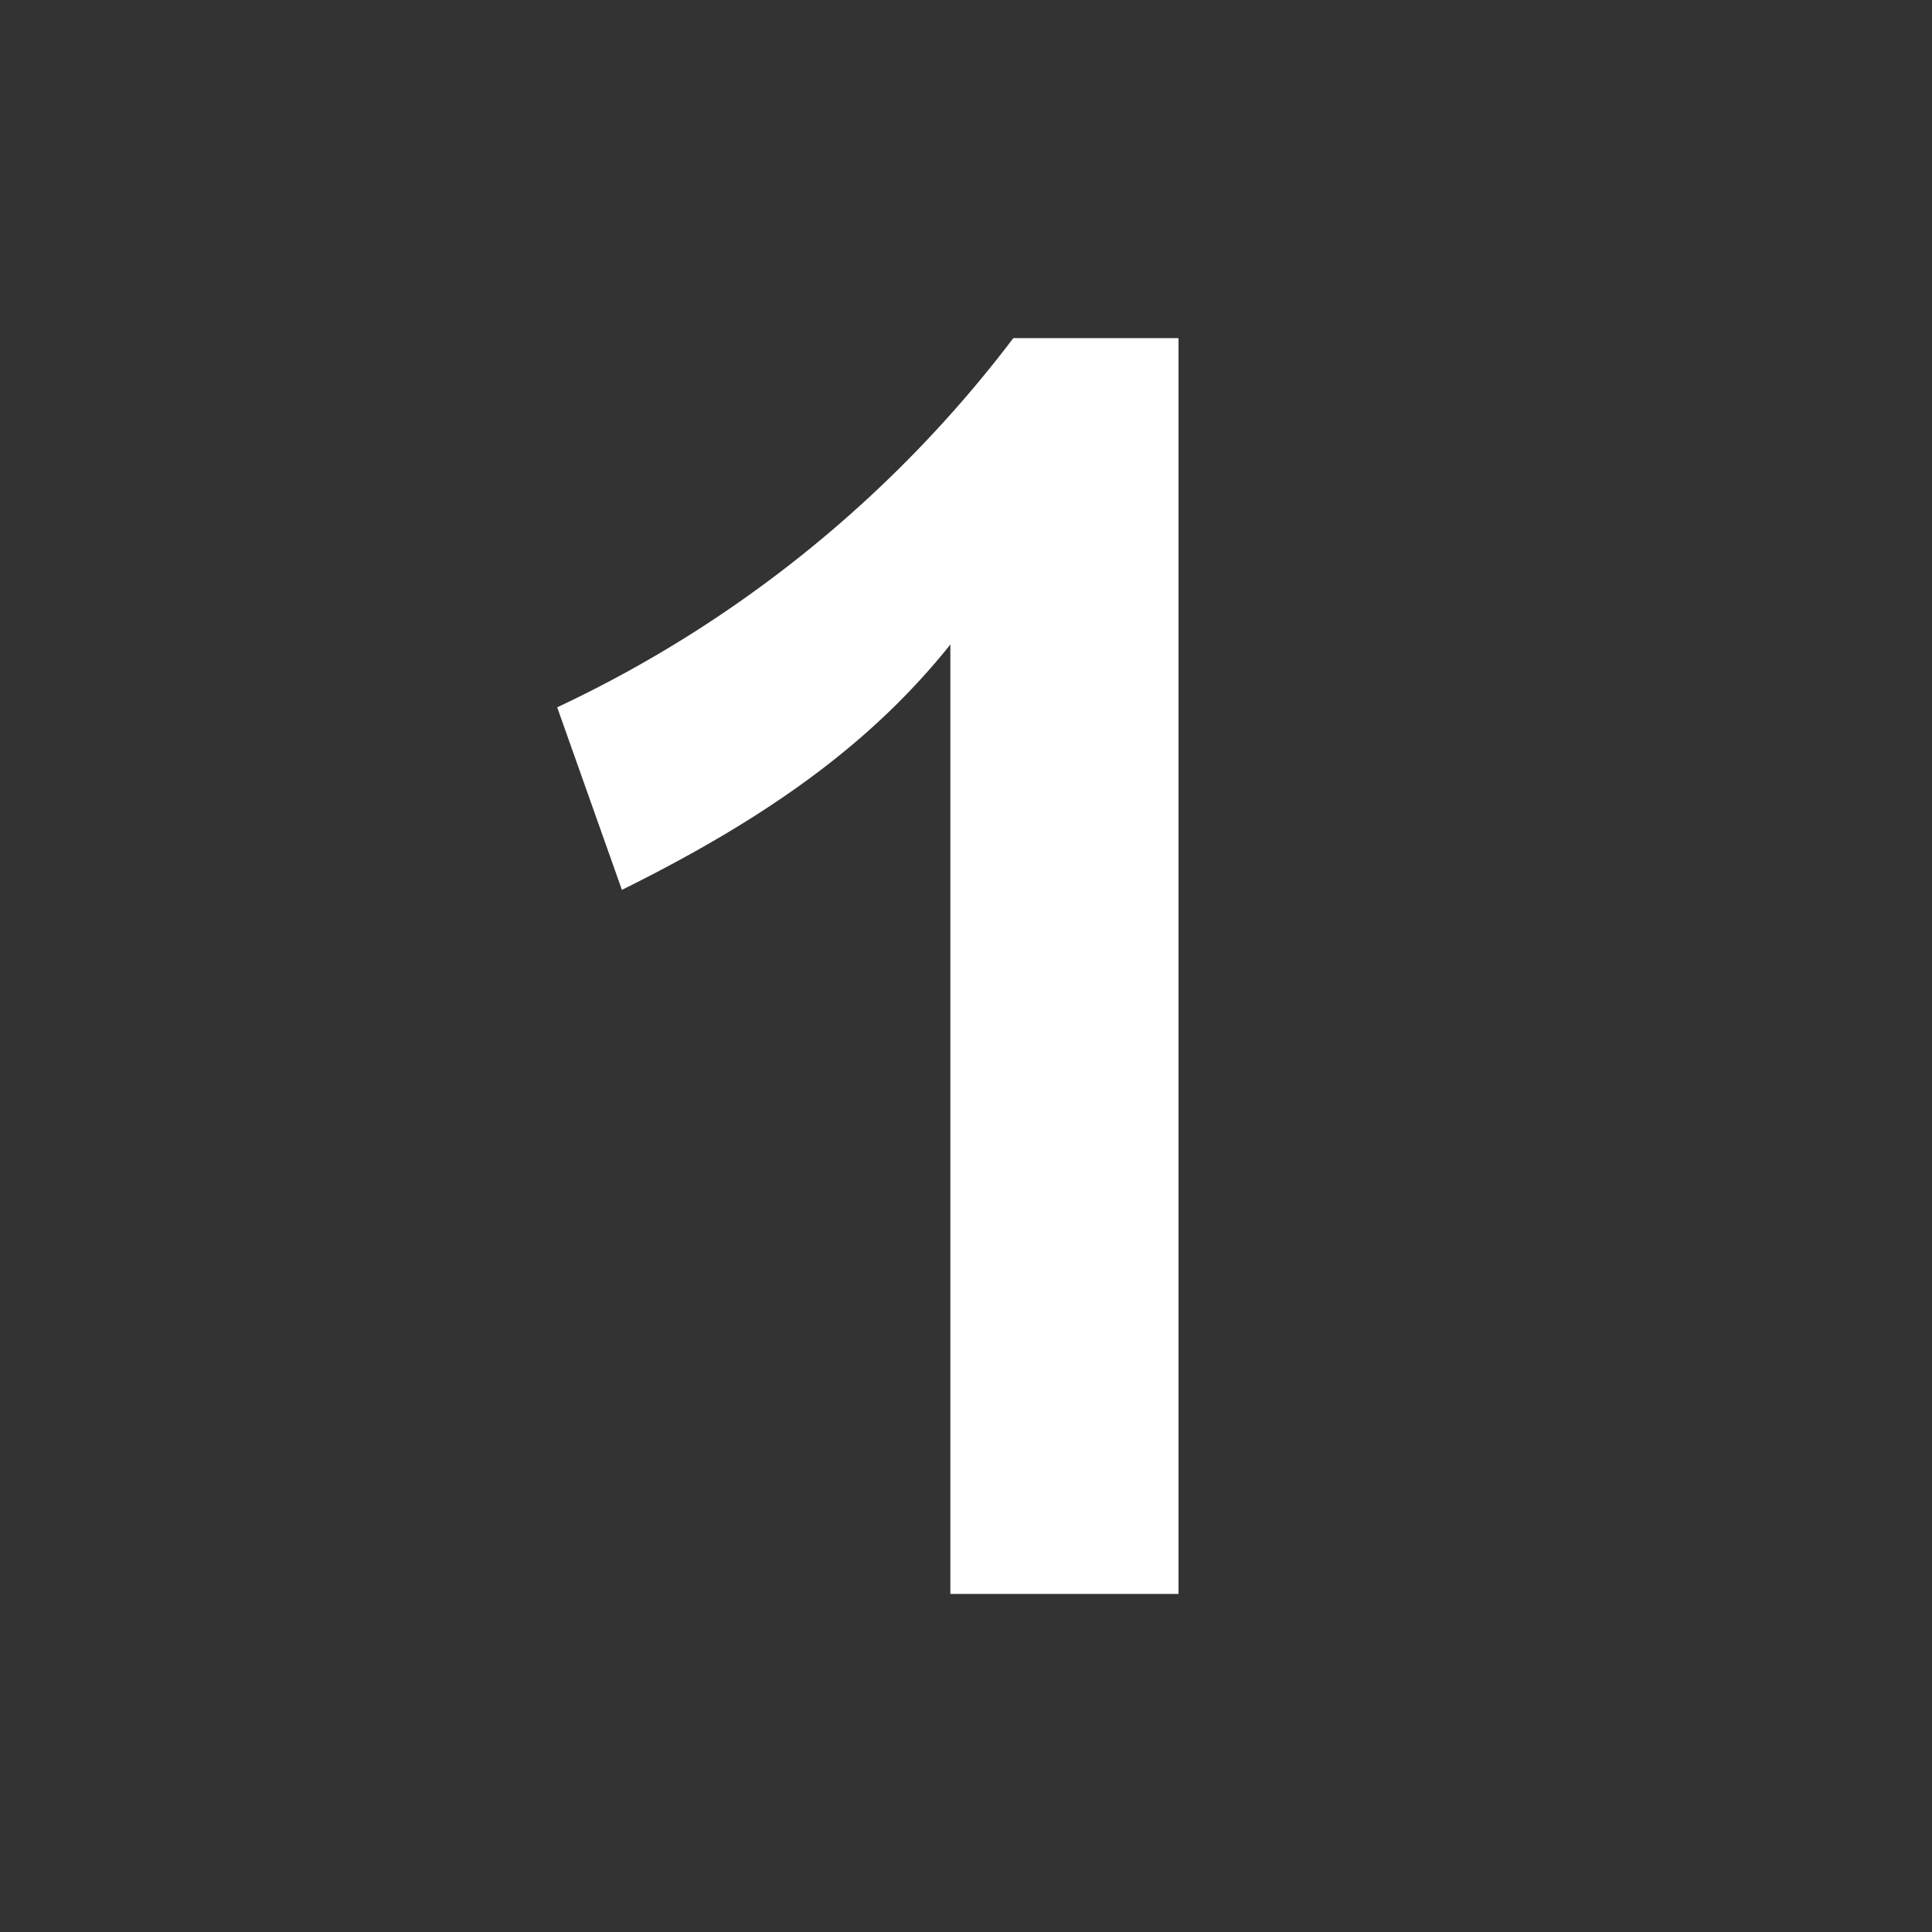 <svg id="Layer_1" data-name="Layer 1" xmlns="http://www.w3.org/2000/svg" viewBox="0 0 100 100"><rect x="0" y="0" width="100" height="100" fill="#333333" stroke="none"/><path d="M49.19,33.36c-4,5-9.25,8.86-17,12.7l-3.35-9.45A63.38,63.38,0,0,0,52.45,17.5H61v65H49.19Z" fill="#fff"/></svg>